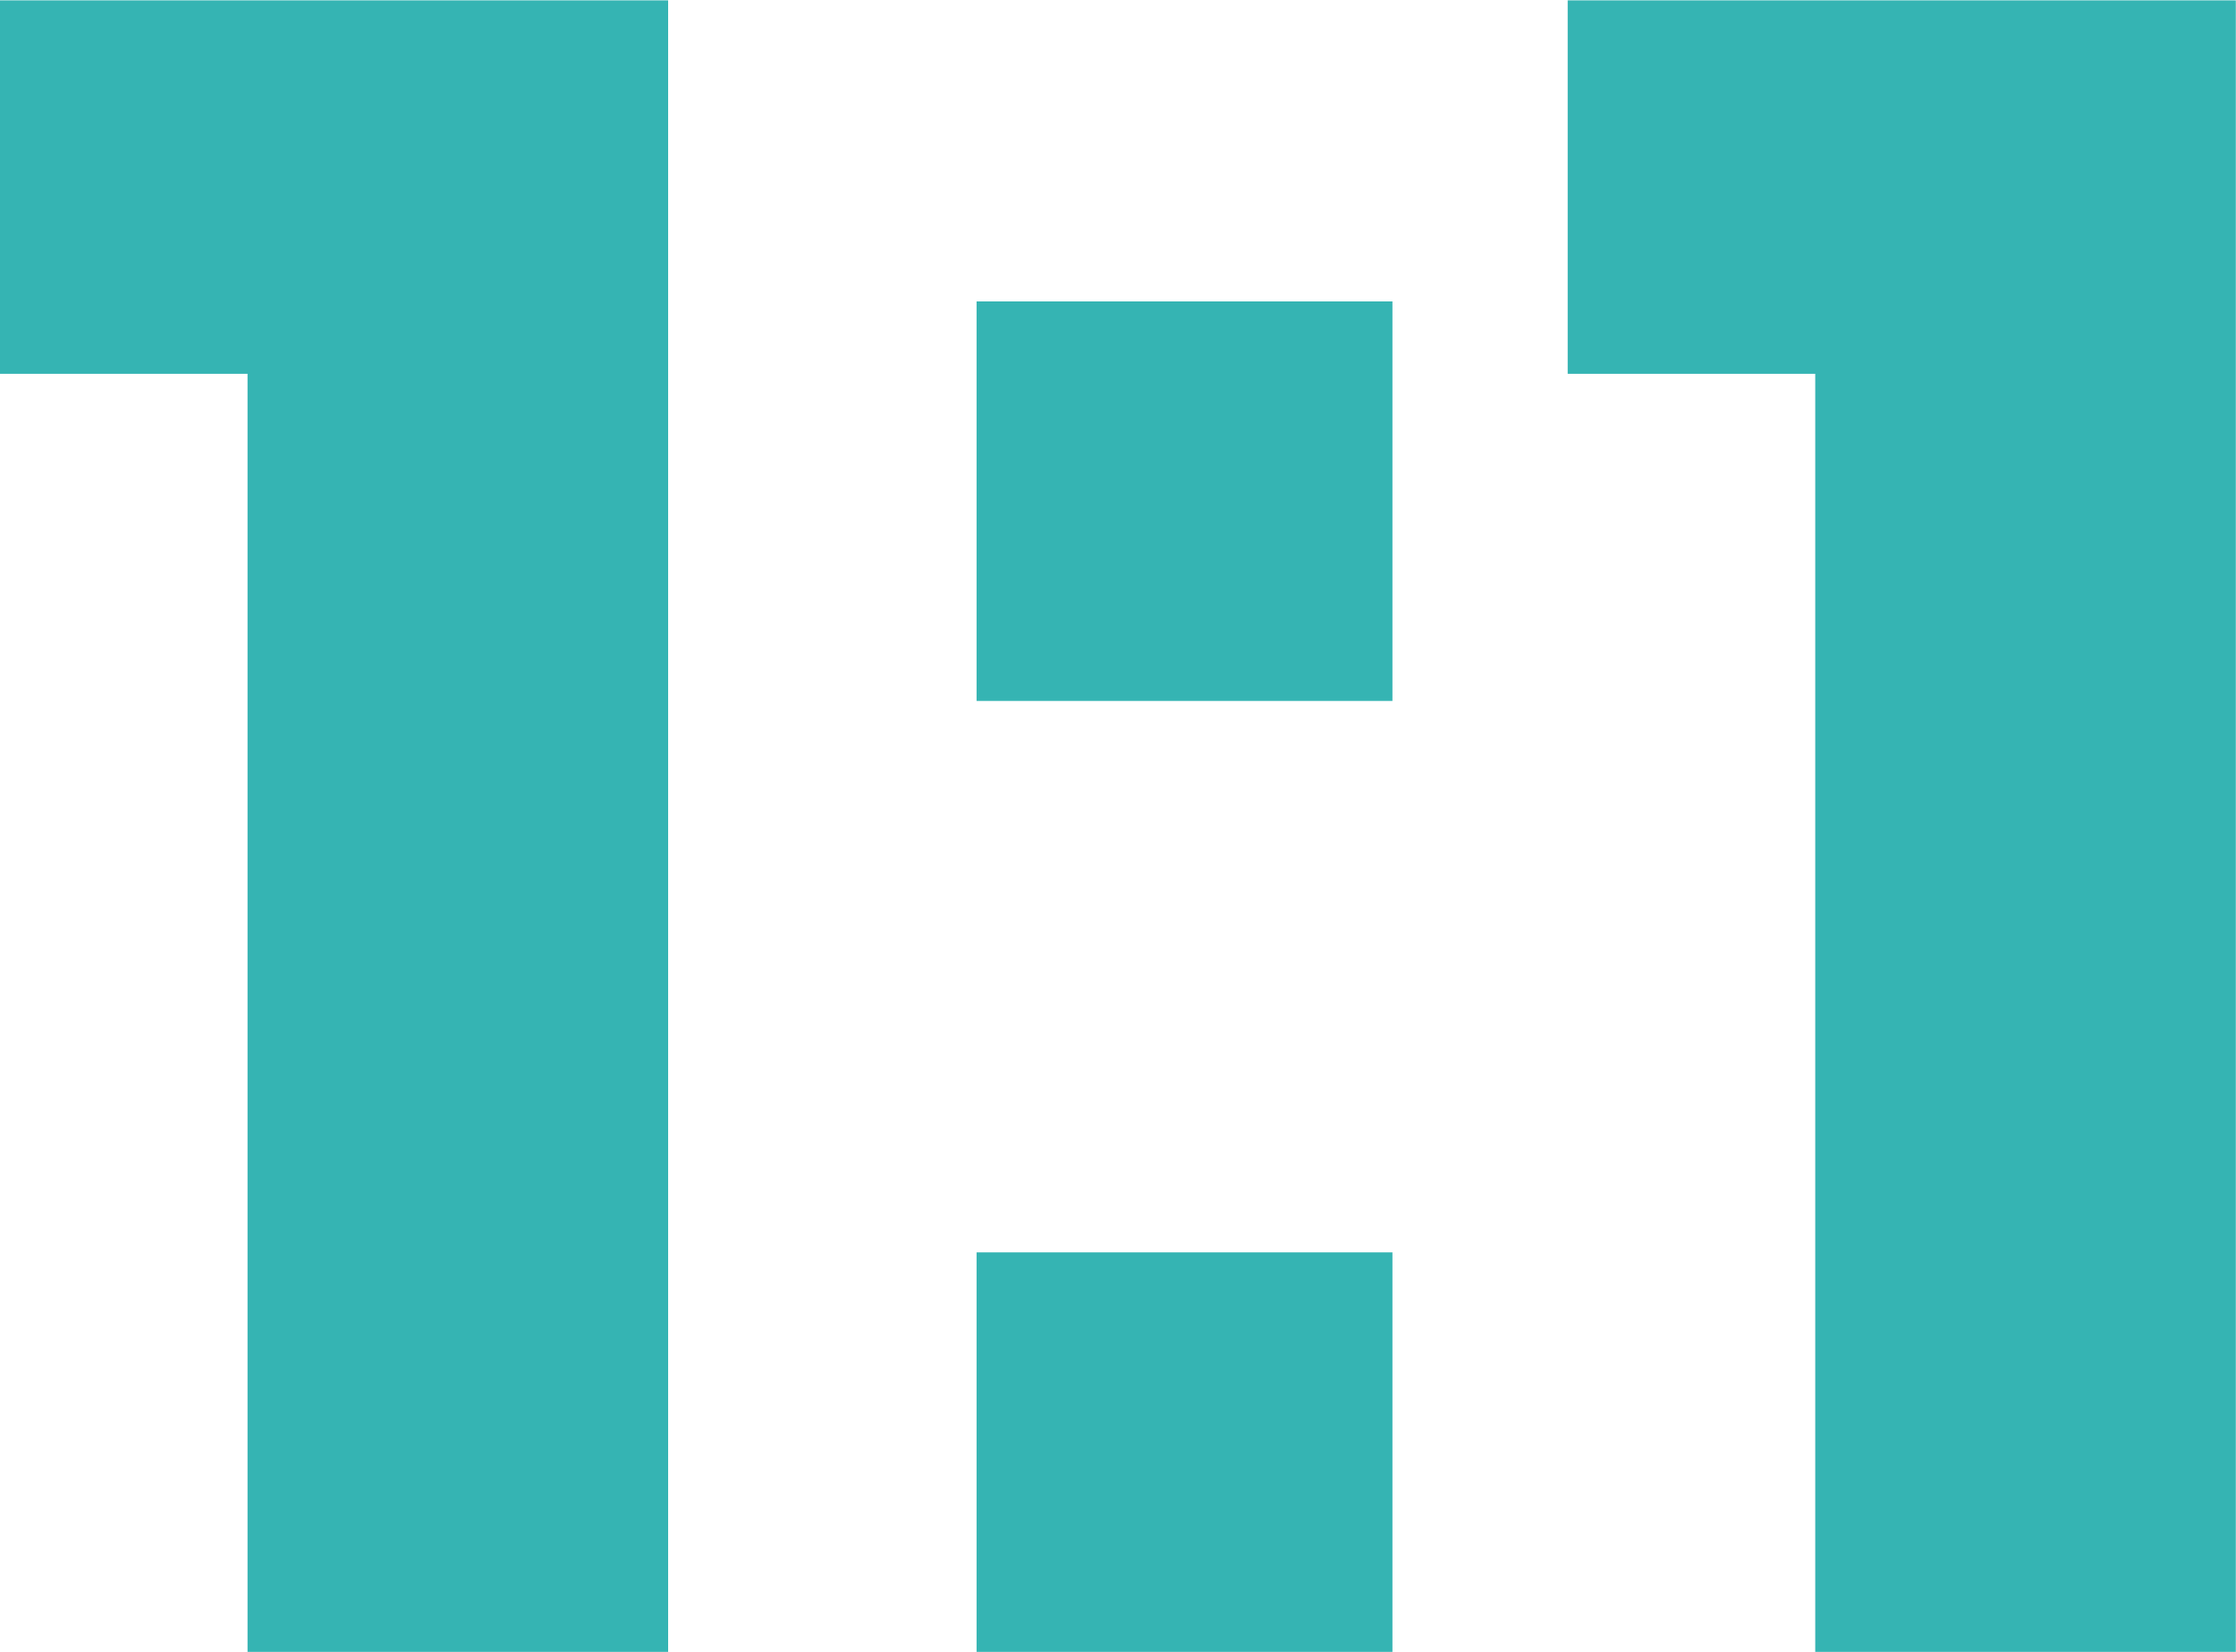 <svg id="Layer_1" data-name="Layer 1" xmlns="http://www.w3.org/2000/svg" viewBox="0 0 251.47 185.77"><defs><style>.cls-1{fill:#35b4b3;}</style></defs><title>1to1</title><path class="cls-1" d="M69.55,212.27v-42h75.14V356H97.39V212.27Z" transform="translate(-69.55 -170.23)"/><path class="cls-1" d="M226.15,204.13v44.93H179.38V204.13Zm0,106.94V356H179.38V311.07Z" transform="translate(-69.55 -170.23)"/><path class="cls-1" d="M245.86,212.27v-42H321V356h-47.3V212.27Z" transform="translate(-69.55 -170.23)"/></svg>